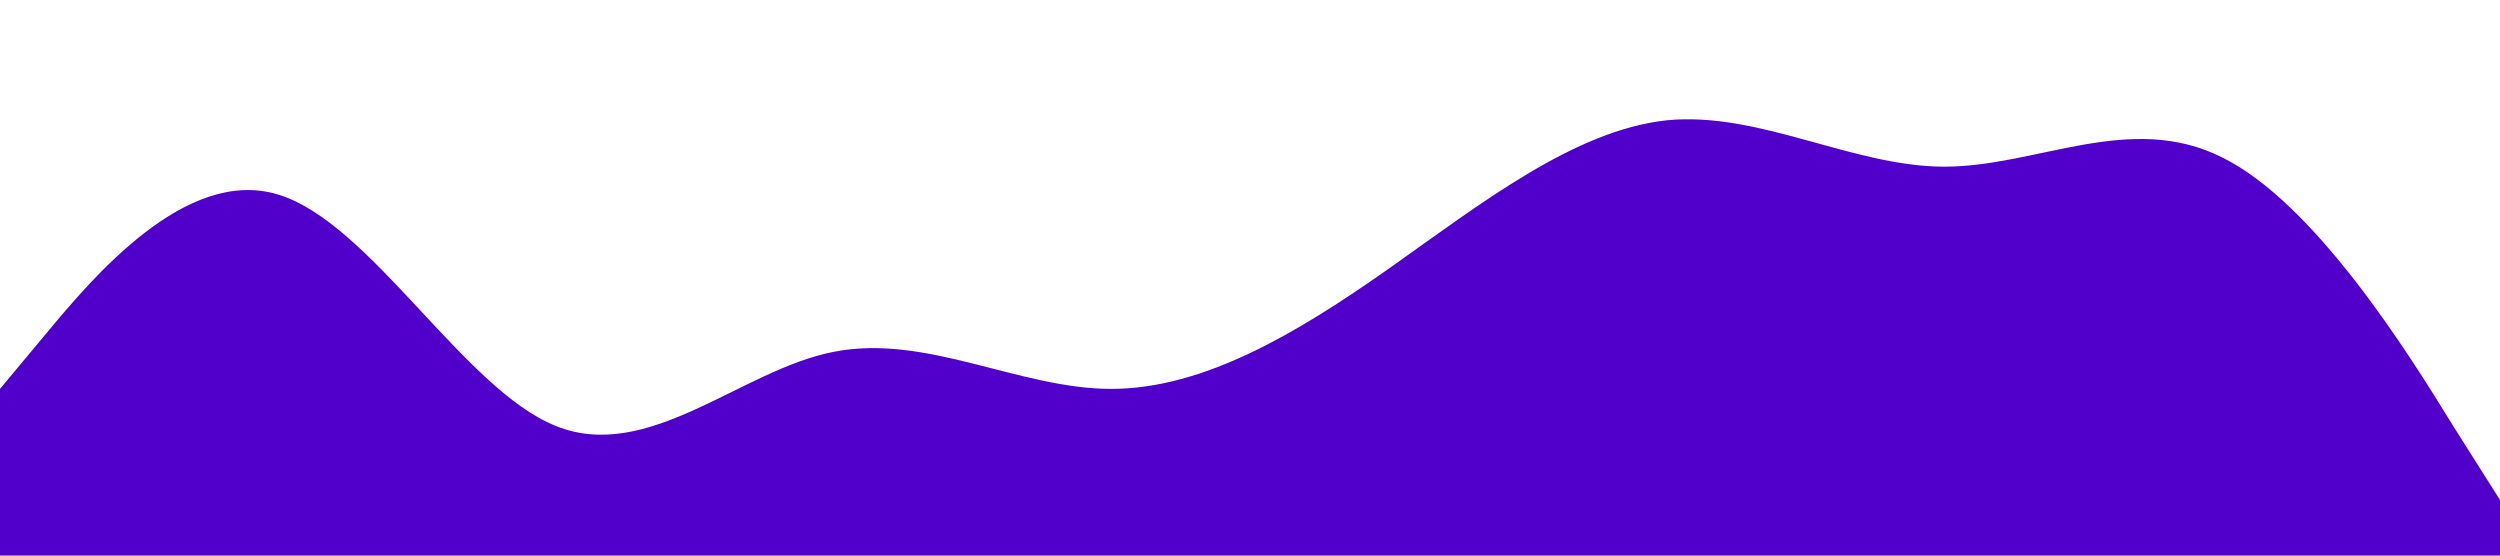 <?xml version="1.0" standalone="no"?><svg xmlns="http://www.w3.org/2000/svg" viewBox="0 0 1440 320"><path fill="#5000ca" fill-opacity="1" d="M0,224L26.7,192C53.3,160,107,96,160,112C213.3,128,267,224,320,245.3C373.3,267,427,213,480,202.7C533.3,192,587,224,640,224C693.3,224,747,192,800,154.7C853.3,117,907,75,960,69.3C1013.3,64,1067,96,1120,96C1173.3,96,1227,64,1280,90.7C1333.3,117,1387,203,1413,245.3L1440,288L1440,320L1413.3,320C1386.7,320,1333,320,1280,320C1226.7,320,1173,320,1120,320C1066.7,320,1013,320,960,320C906.7,320,853,320,800,320C746.7,320,693,320,640,320C586.7,320,533,320,480,320C426.7,320,373,320,320,320C266.7,320,213,320,160,320C106.7,320,53,320,27,320L0,320Z"></path></svg>